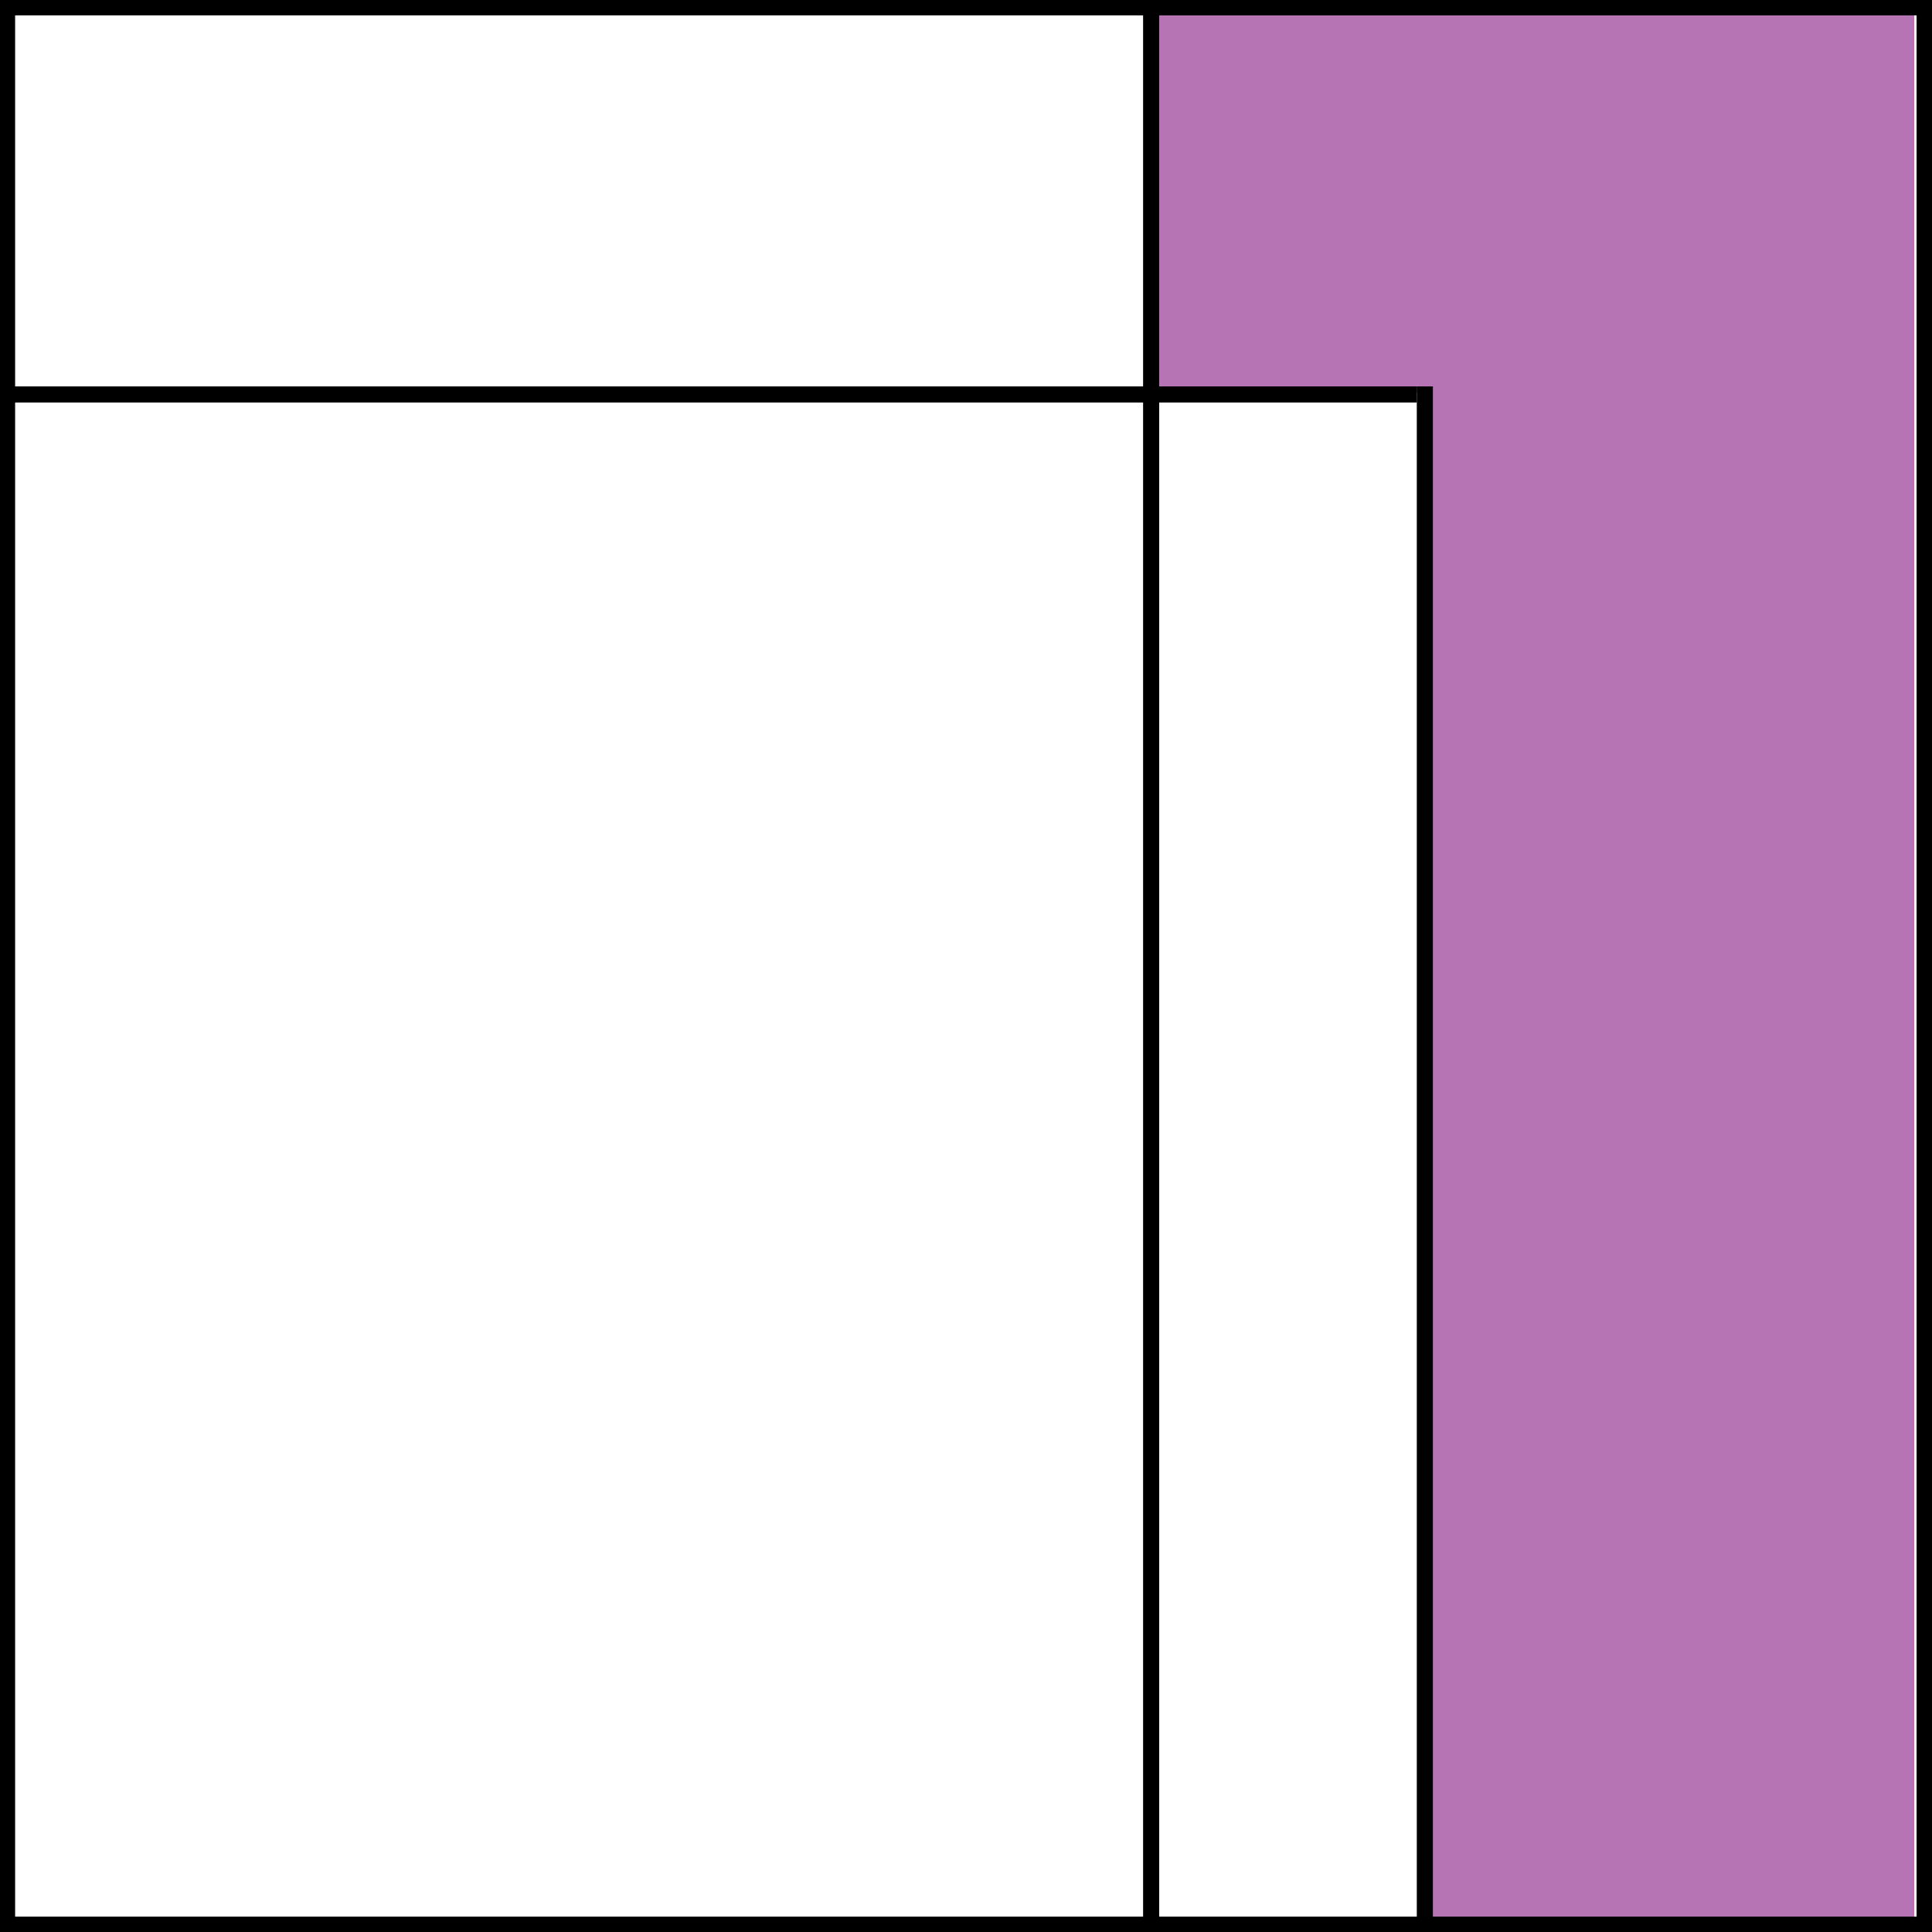 <svg width="120" height="120" viewBox="0 0 120 120" fill="none" xmlns="http://www.w3.org/2000/svg">
<g clip-path="url(#clip0_6071_2440)">
<path d="M88.859 24.367H71.597V-0.836H118.896V120H88.859V24.367Z" fill="#B774B4"/>
<line x1="88" y1="24.5" y2="24.5" stroke="black"/>
<line x1="71.5" y1="120" x2="71.5" y2="-2.18557e-08" stroke="black"/>
<line x1="88.5" y1="120" x2="88.5" y2="24" stroke="black"/>
<path d="M120 120H0V0H120V120ZM0.939 119.046H119.042V0.954H0.939V119.065V119.046Z" fill="black"/>
</g>
<defs>
<clipPath id="clip0_6071_2440">
<rect width="120" height="120" fill="white"/>
</clipPath>
</defs>
</svg>
